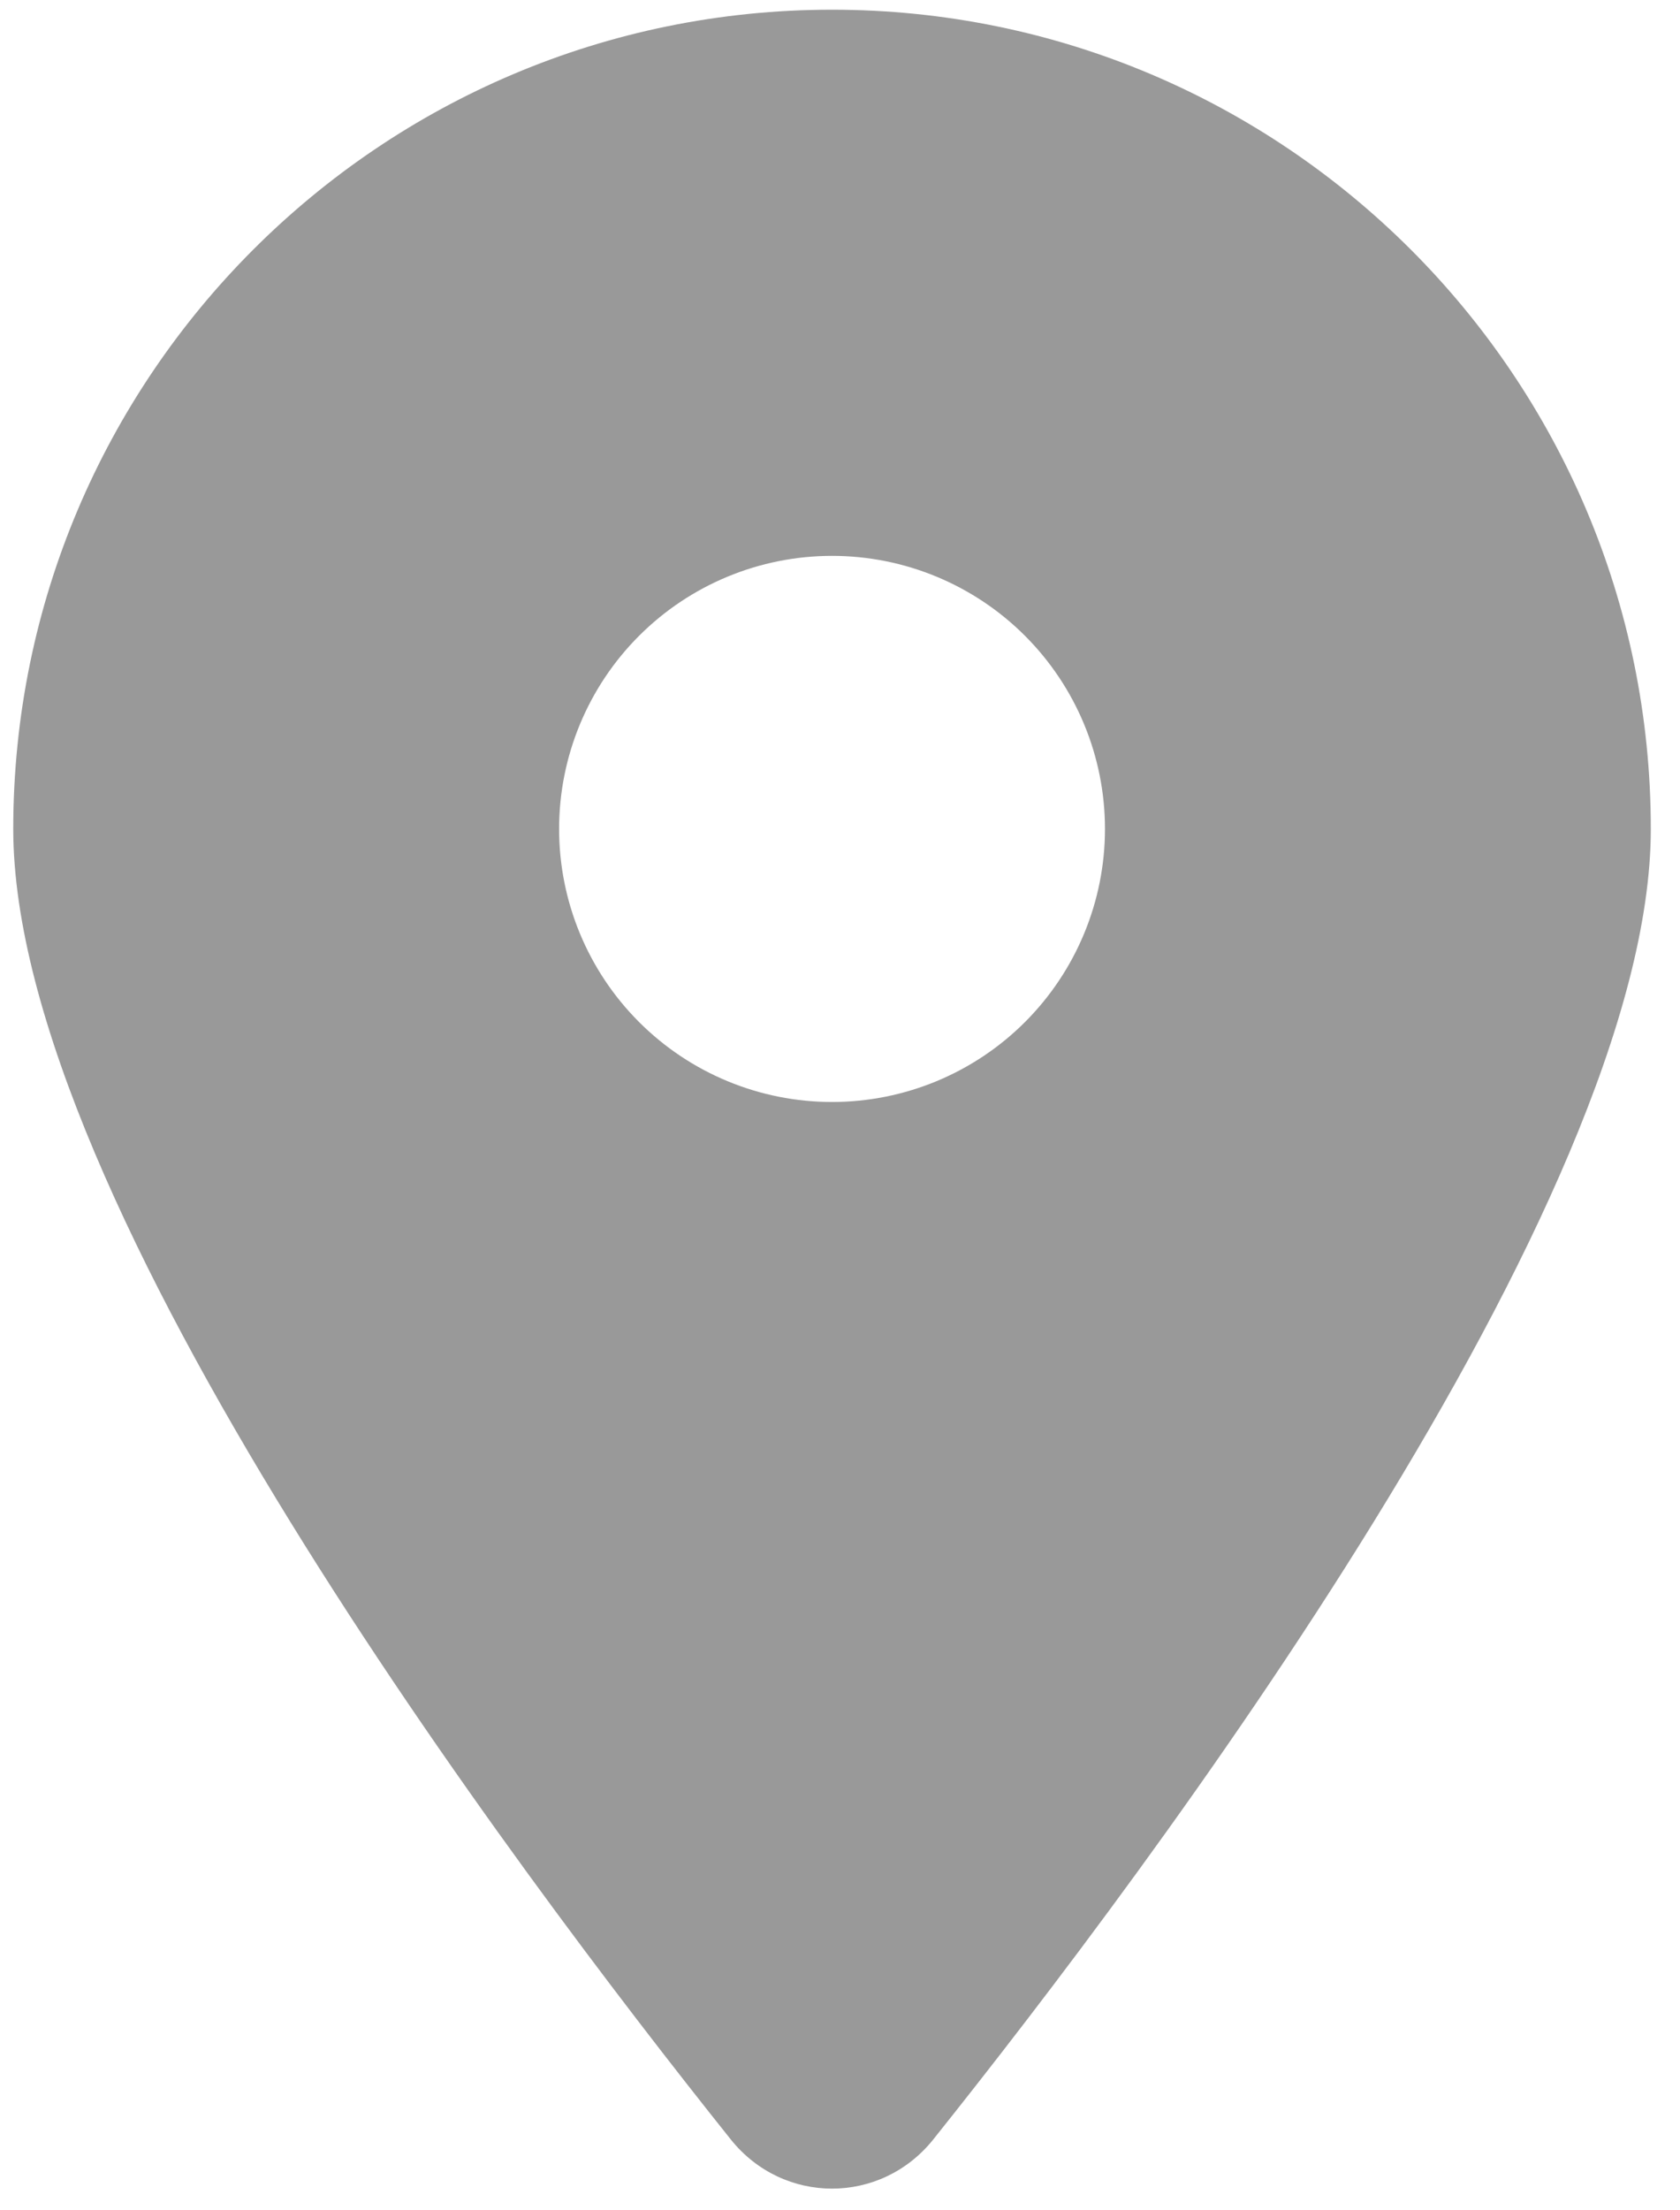 <?xml version="1.0" encoding="UTF-8"?>
<svg xmlns="http://www.w3.org/2000/svg" width="54" height="71" viewBox="0 0 54 71" fill="none">
  <path d="M29.992 68.74C37.024 59.94 53.062 38.611 53.062 26.631C53.062 12.101 41.274 0.312 26.744 0.312C12.214 0.312 0.426 12.101 0.426 26.631C0.426 38.611 16.463 59.94 23.495 68.74C25.181 70.837 28.306 70.837 29.992 68.74ZM26.744 17.858C29.071 17.858 31.302 18.782 32.947 20.427C34.592 22.073 35.517 24.304 35.517 26.631C35.517 28.957 34.592 31.189 32.947 32.834C31.302 34.479 29.071 35.403 26.744 35.403C24.417 35.403 22.186 34.479 20.541 32.834C18.895 31.189 17.971 28.957 17.971 26.631C17.971 24.304 18.895 22.073 20.541 20.427C22.186 18.782 24.417 17.858 26.744 17.858Z" fill="#999999"></path>
</svg>
